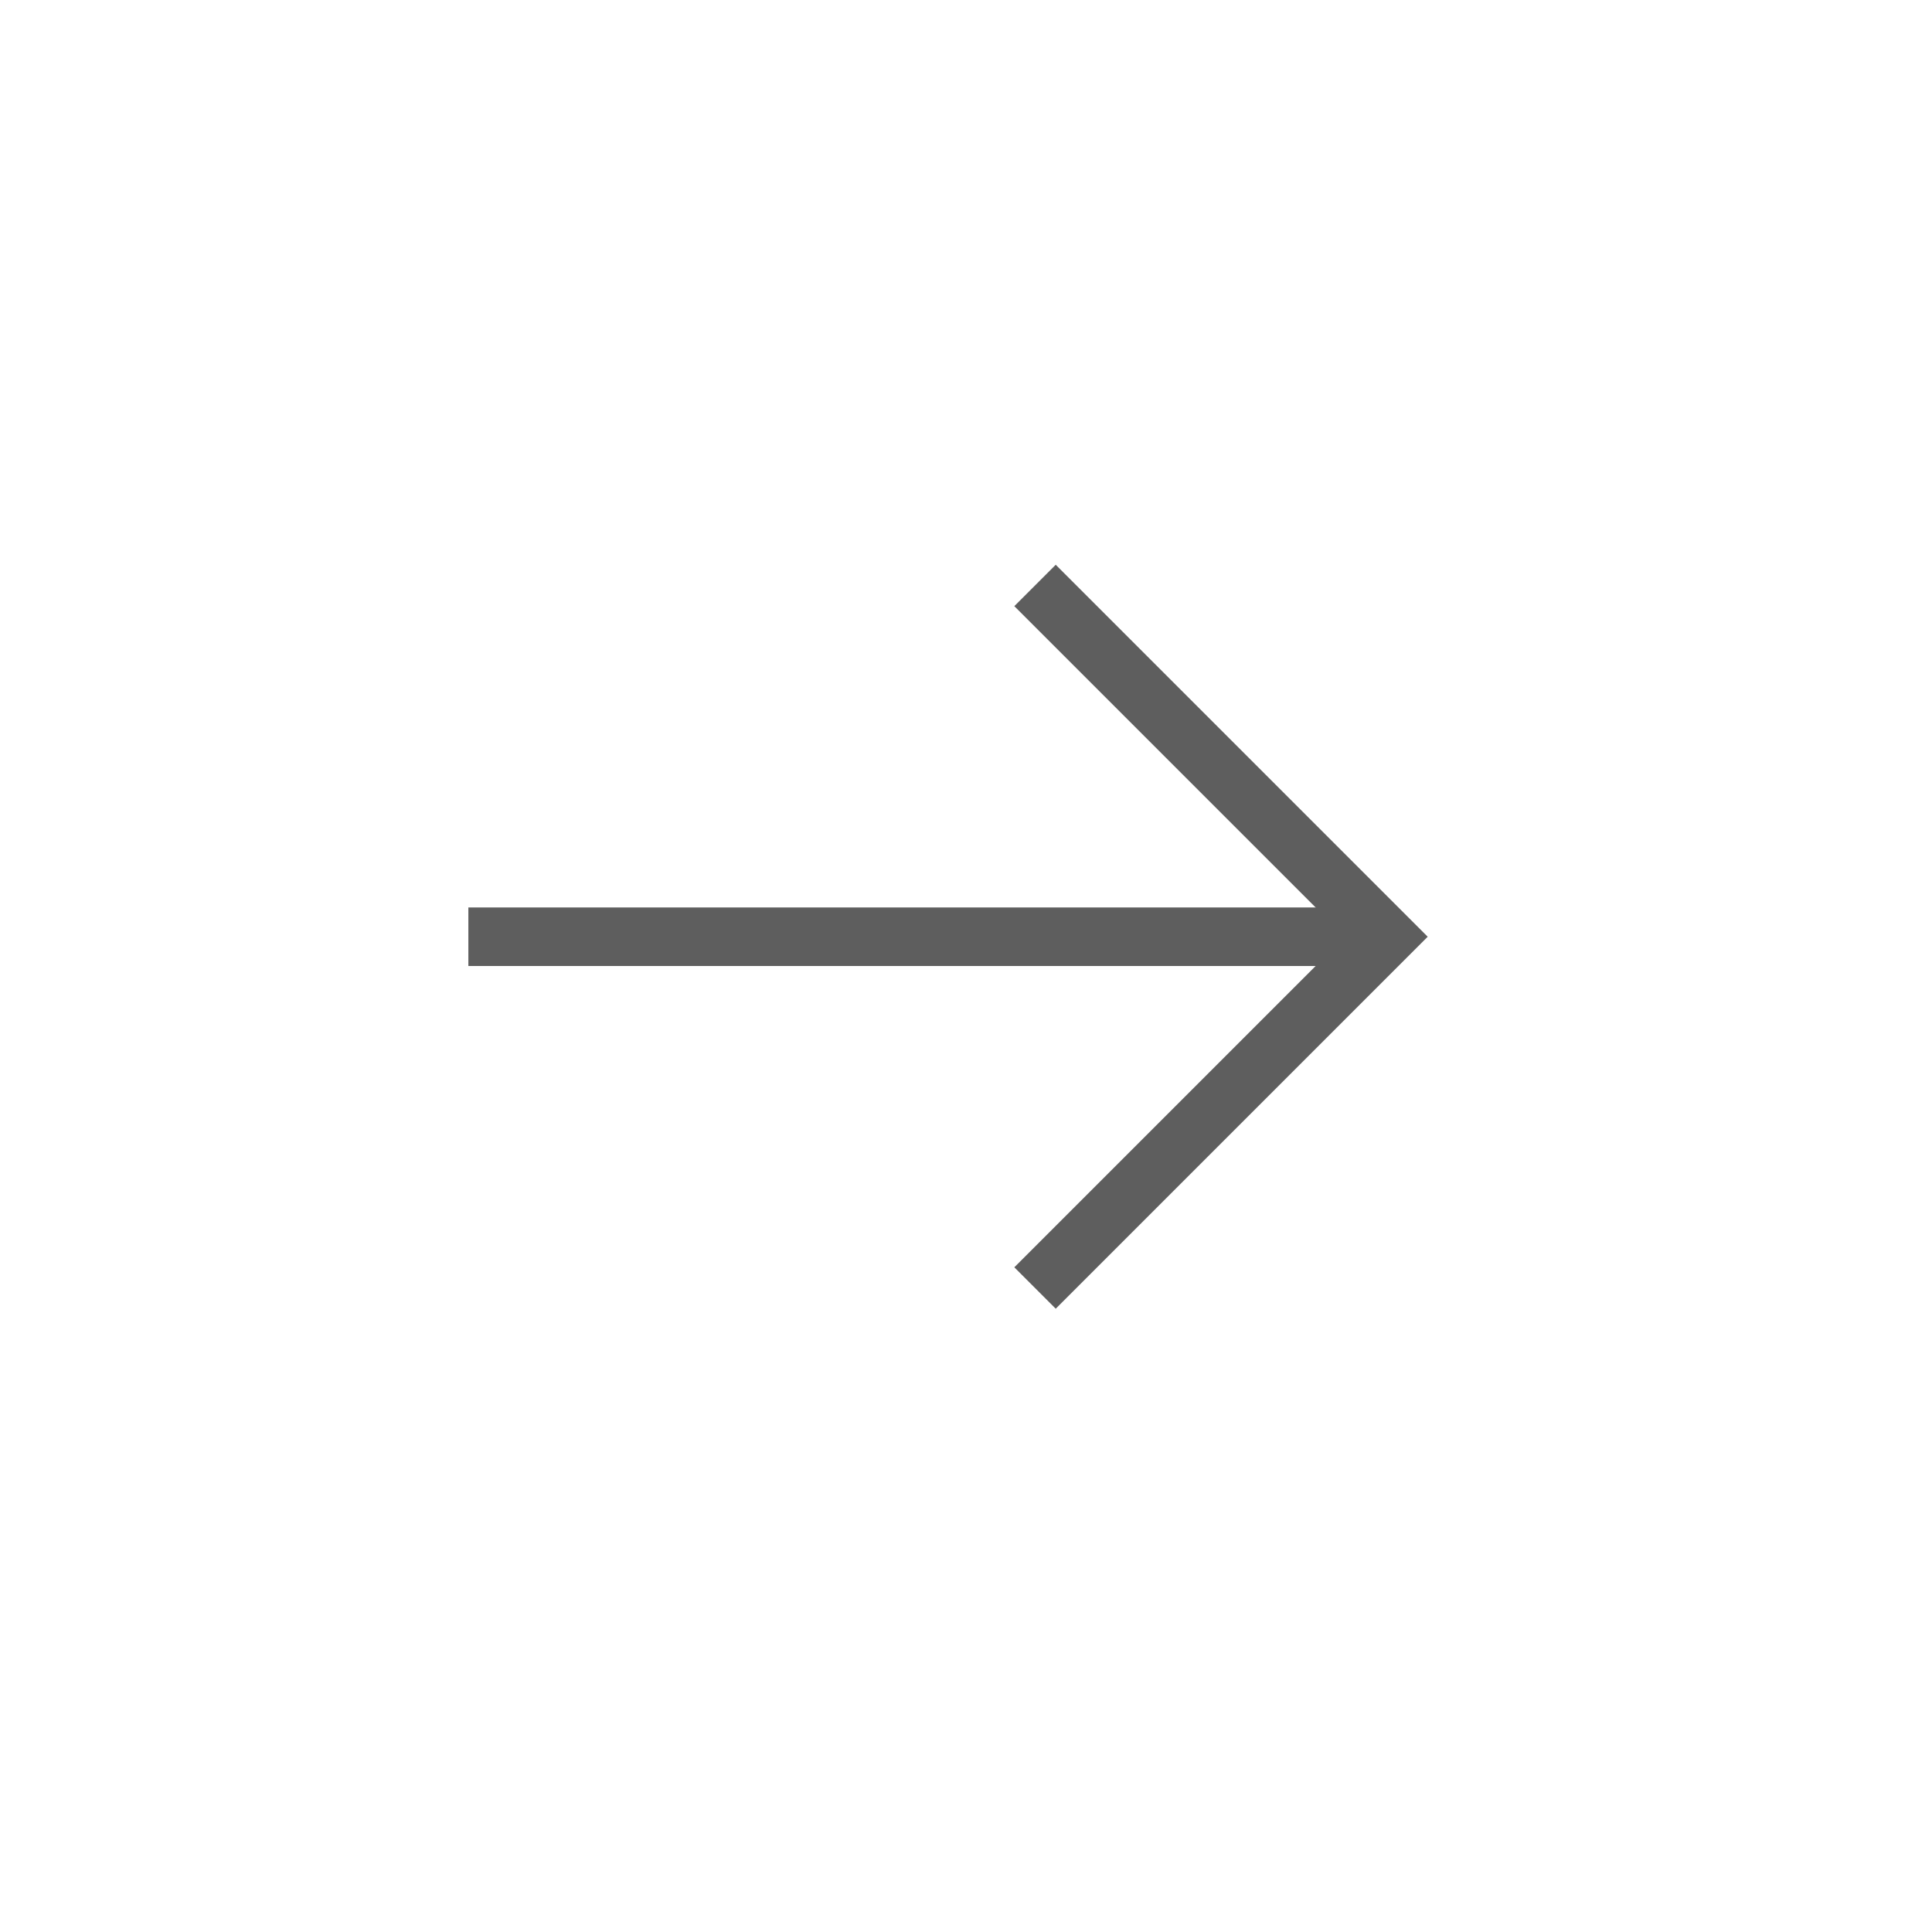 <svg width="33" height="33" viewBox="0 0 33 33" fill="none" xmlns="http://www.w3.org/2000/svg">
<path d="M17.679 22L23.679 16L17.679 10" stroke="#5E5E5E"/>
<path d="M23.645 16H8" stroke="#5E5E5E"/>
</svg>

